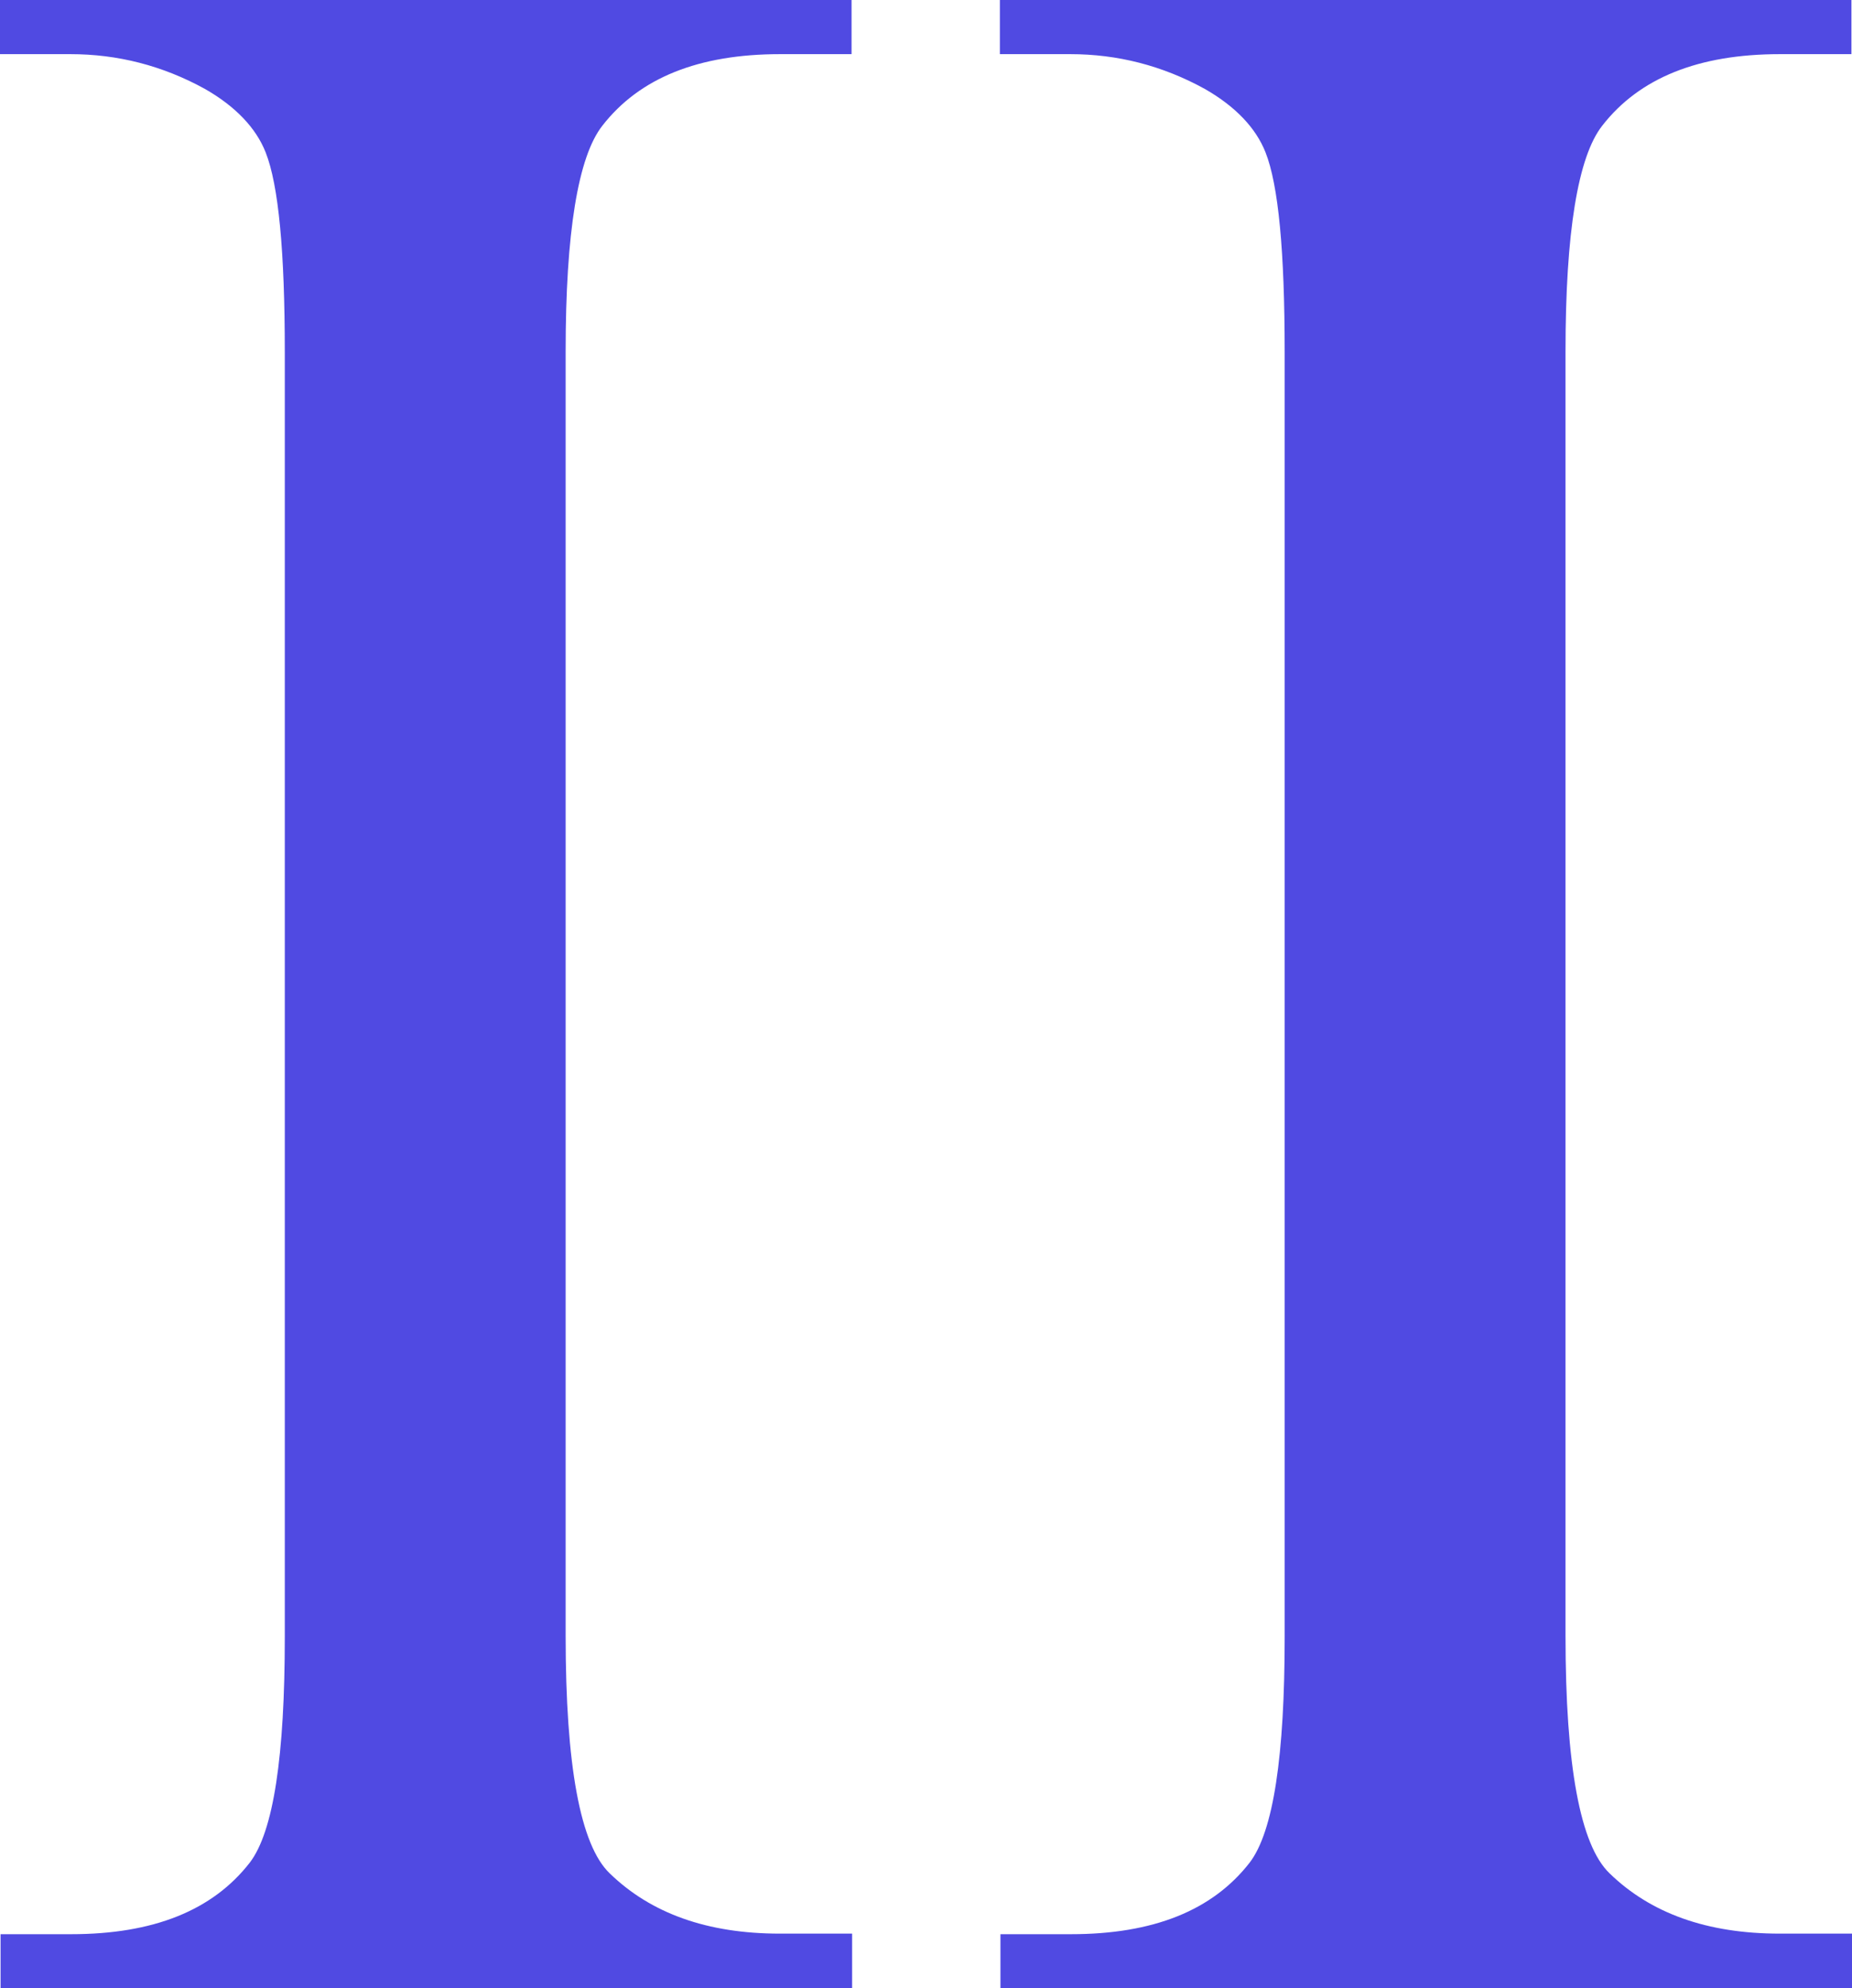<?xml version="1.0" encoding="UTF-8" standalone="no"?><svg xmlns="http://www.w3.org/2000/svg" xmlns:xlink="http://www.w3.org/1999/xlink" fill="#000000" height="352.5" preserveAspectRatio="xMidYMid meet" version="1" viewBox="85.8 73.7 328.4 352.5" width="328.4" zoomAndPan="magnify"><g fill="#504ae2" id="change1_1"><path d="M236.9,416.6v9.6h-151v-9.6h12.5c14.6,0,25.1-4.2,31.7-12.7c4.2-5.5,6.2-18.9,6.2-40V136.1 c0-17.8-1.1-29.6-3.4-35.4c-1.7-4.3-5.3-8.1-10.7-11.2c-7.6-4.2-15.6-6.2-23.9-6.2H85.8v-9.6h151v9.6h-12.7 c-14.4,0-24.9,4.2-31.5,12.7c-4.3,5.5-6.5,18.9-6.5,40v227.7c0,23,2.6,37.1,7.8,42.1c7.3,7.1,17.3,10.7,30.2,10.7H236.9z"/><path d="M414.2,416.6v9.6h-151v-9.6h12.5c14.6,0,25.1-4.2,31.7-12.7c4.2-5.5,6.2-18.9,6.2-40V136.1 c0-17.8-1.1-29.6-3.4-35.4c-1.7-4.3-5.3-8.1-10.7-11.2c-7.6-4.2-15.6-6.2-23.9-6.2h-12.5v-9.6h151v9.6h-12.7 c-14.4,0-24.9,4.2-31.5,12.7c-4.3,5.5-6.5,18.9-6.5,40v227.7c0,23,2.6,37.1,7.8,42.1c7.3,7.1,17.3,10.7,30.2,10.7H414.2z"/></g></svg>